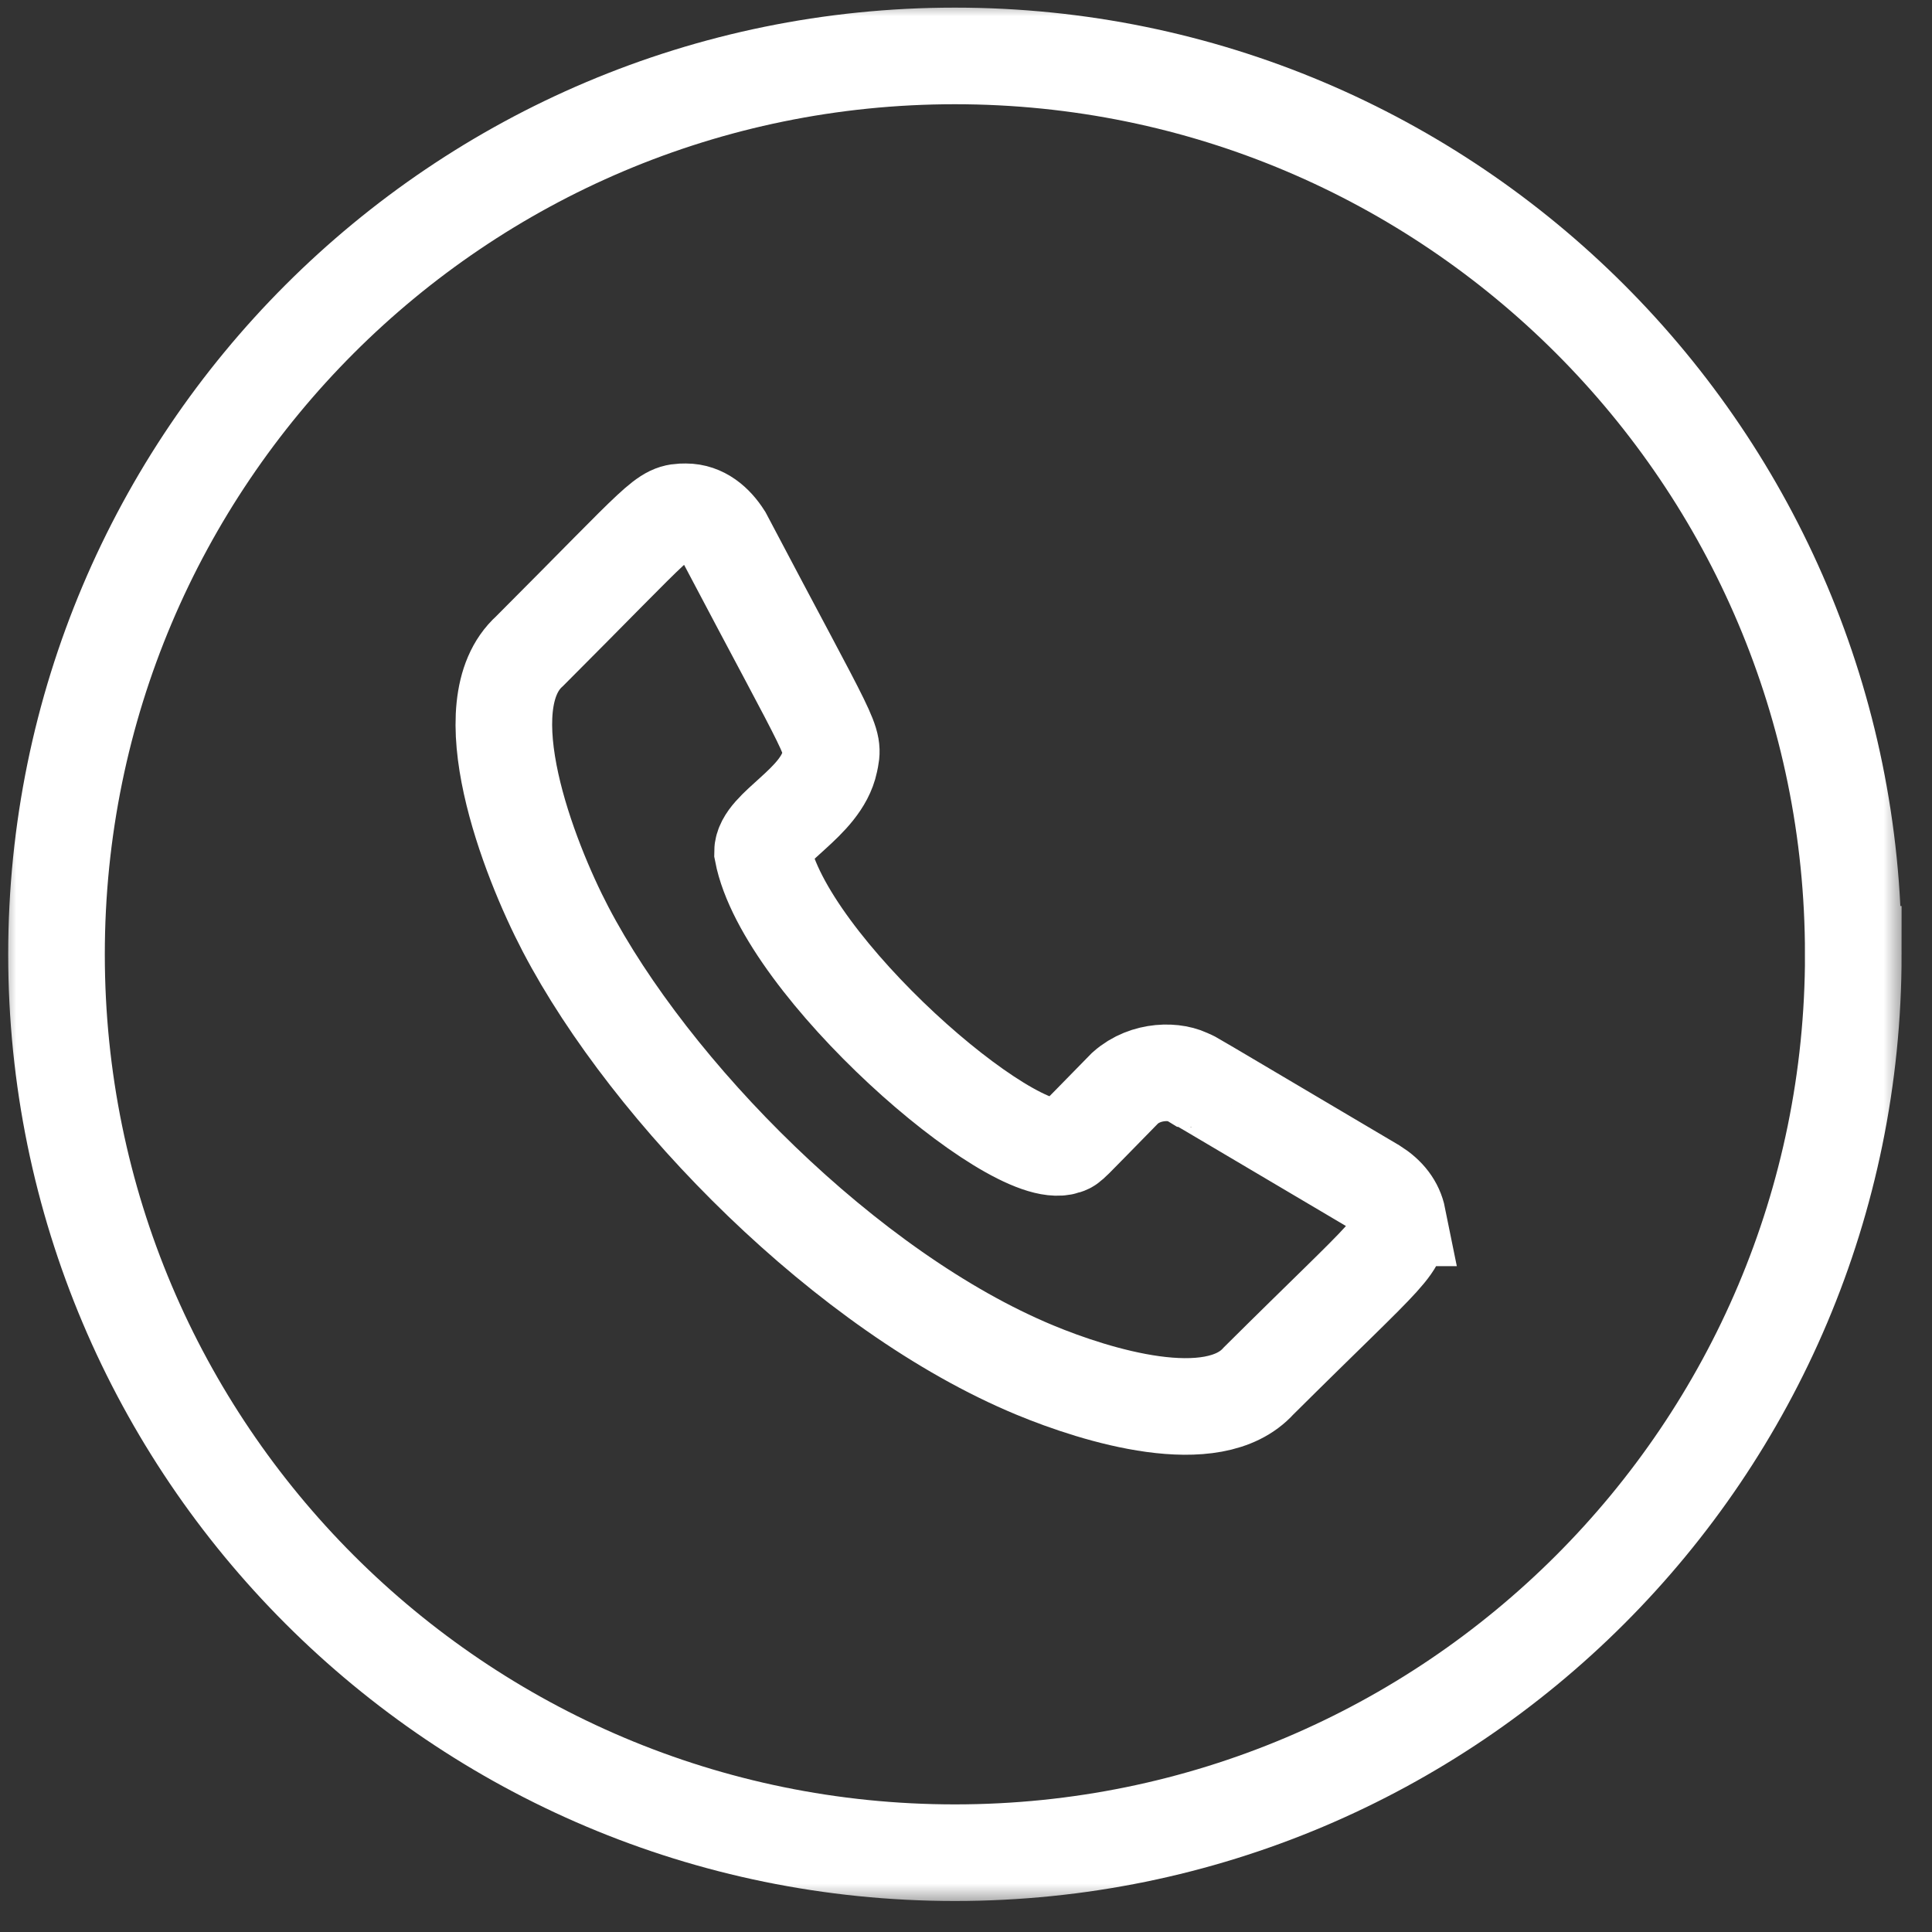 <svg width="60" height="60" fill="none" xmlns="http://www.w3.org/2000/svg"><rect width="100%" height="100%" fill="#333333" stroke="none"/><mask id="a" style="mask-type:luminance" maskUnits="userSpaceOnUse" x="0" y="0" width="60" height="60"><path d="M57.774 57.774V1.5H1.5v56.274h56.274Z" fill="#fff" stroke="#fff" stroke-width="3"/></mask><g mask="url(#a)" stroke="#fff" stroke-width="3" stroke-miterlimit="10"><path d="M43.41 37.822c.118.907-.085.852-4.322 5.062-1.413 1.571-5.024.463-6.954-.338-5.83-2.42-11.926-8.632-14.569-13.687-1.163-2.224-2.98-6.96-1.117-8.638 4.214-4.219 4.143-4.327 4.851-4.327.512 0 .903.336 1.176.765 3.452 6.555 3.445 6.285 3.293 7.006-.269 1.28-2.087 2.03-2.087 2.796.671 3.53 7.744 9.689 9.394 9.139.187-.063.043.047 1.867-1.81.645-.574 1.584-.562 2.029-.295.044 0-.408-.258 5.704 3.355.411.256.656.58.735.972Z"/><path d="M57.556 29.637c0 15.41-12.492 27.9-27.9 27.9-15.41 0-27.901-12.49-27.901-27.9 0-15.409 12.491-27.9 27.9-27.9 15.41 0 27.9 12.491 27.9 27.9Z"/></g></svg>